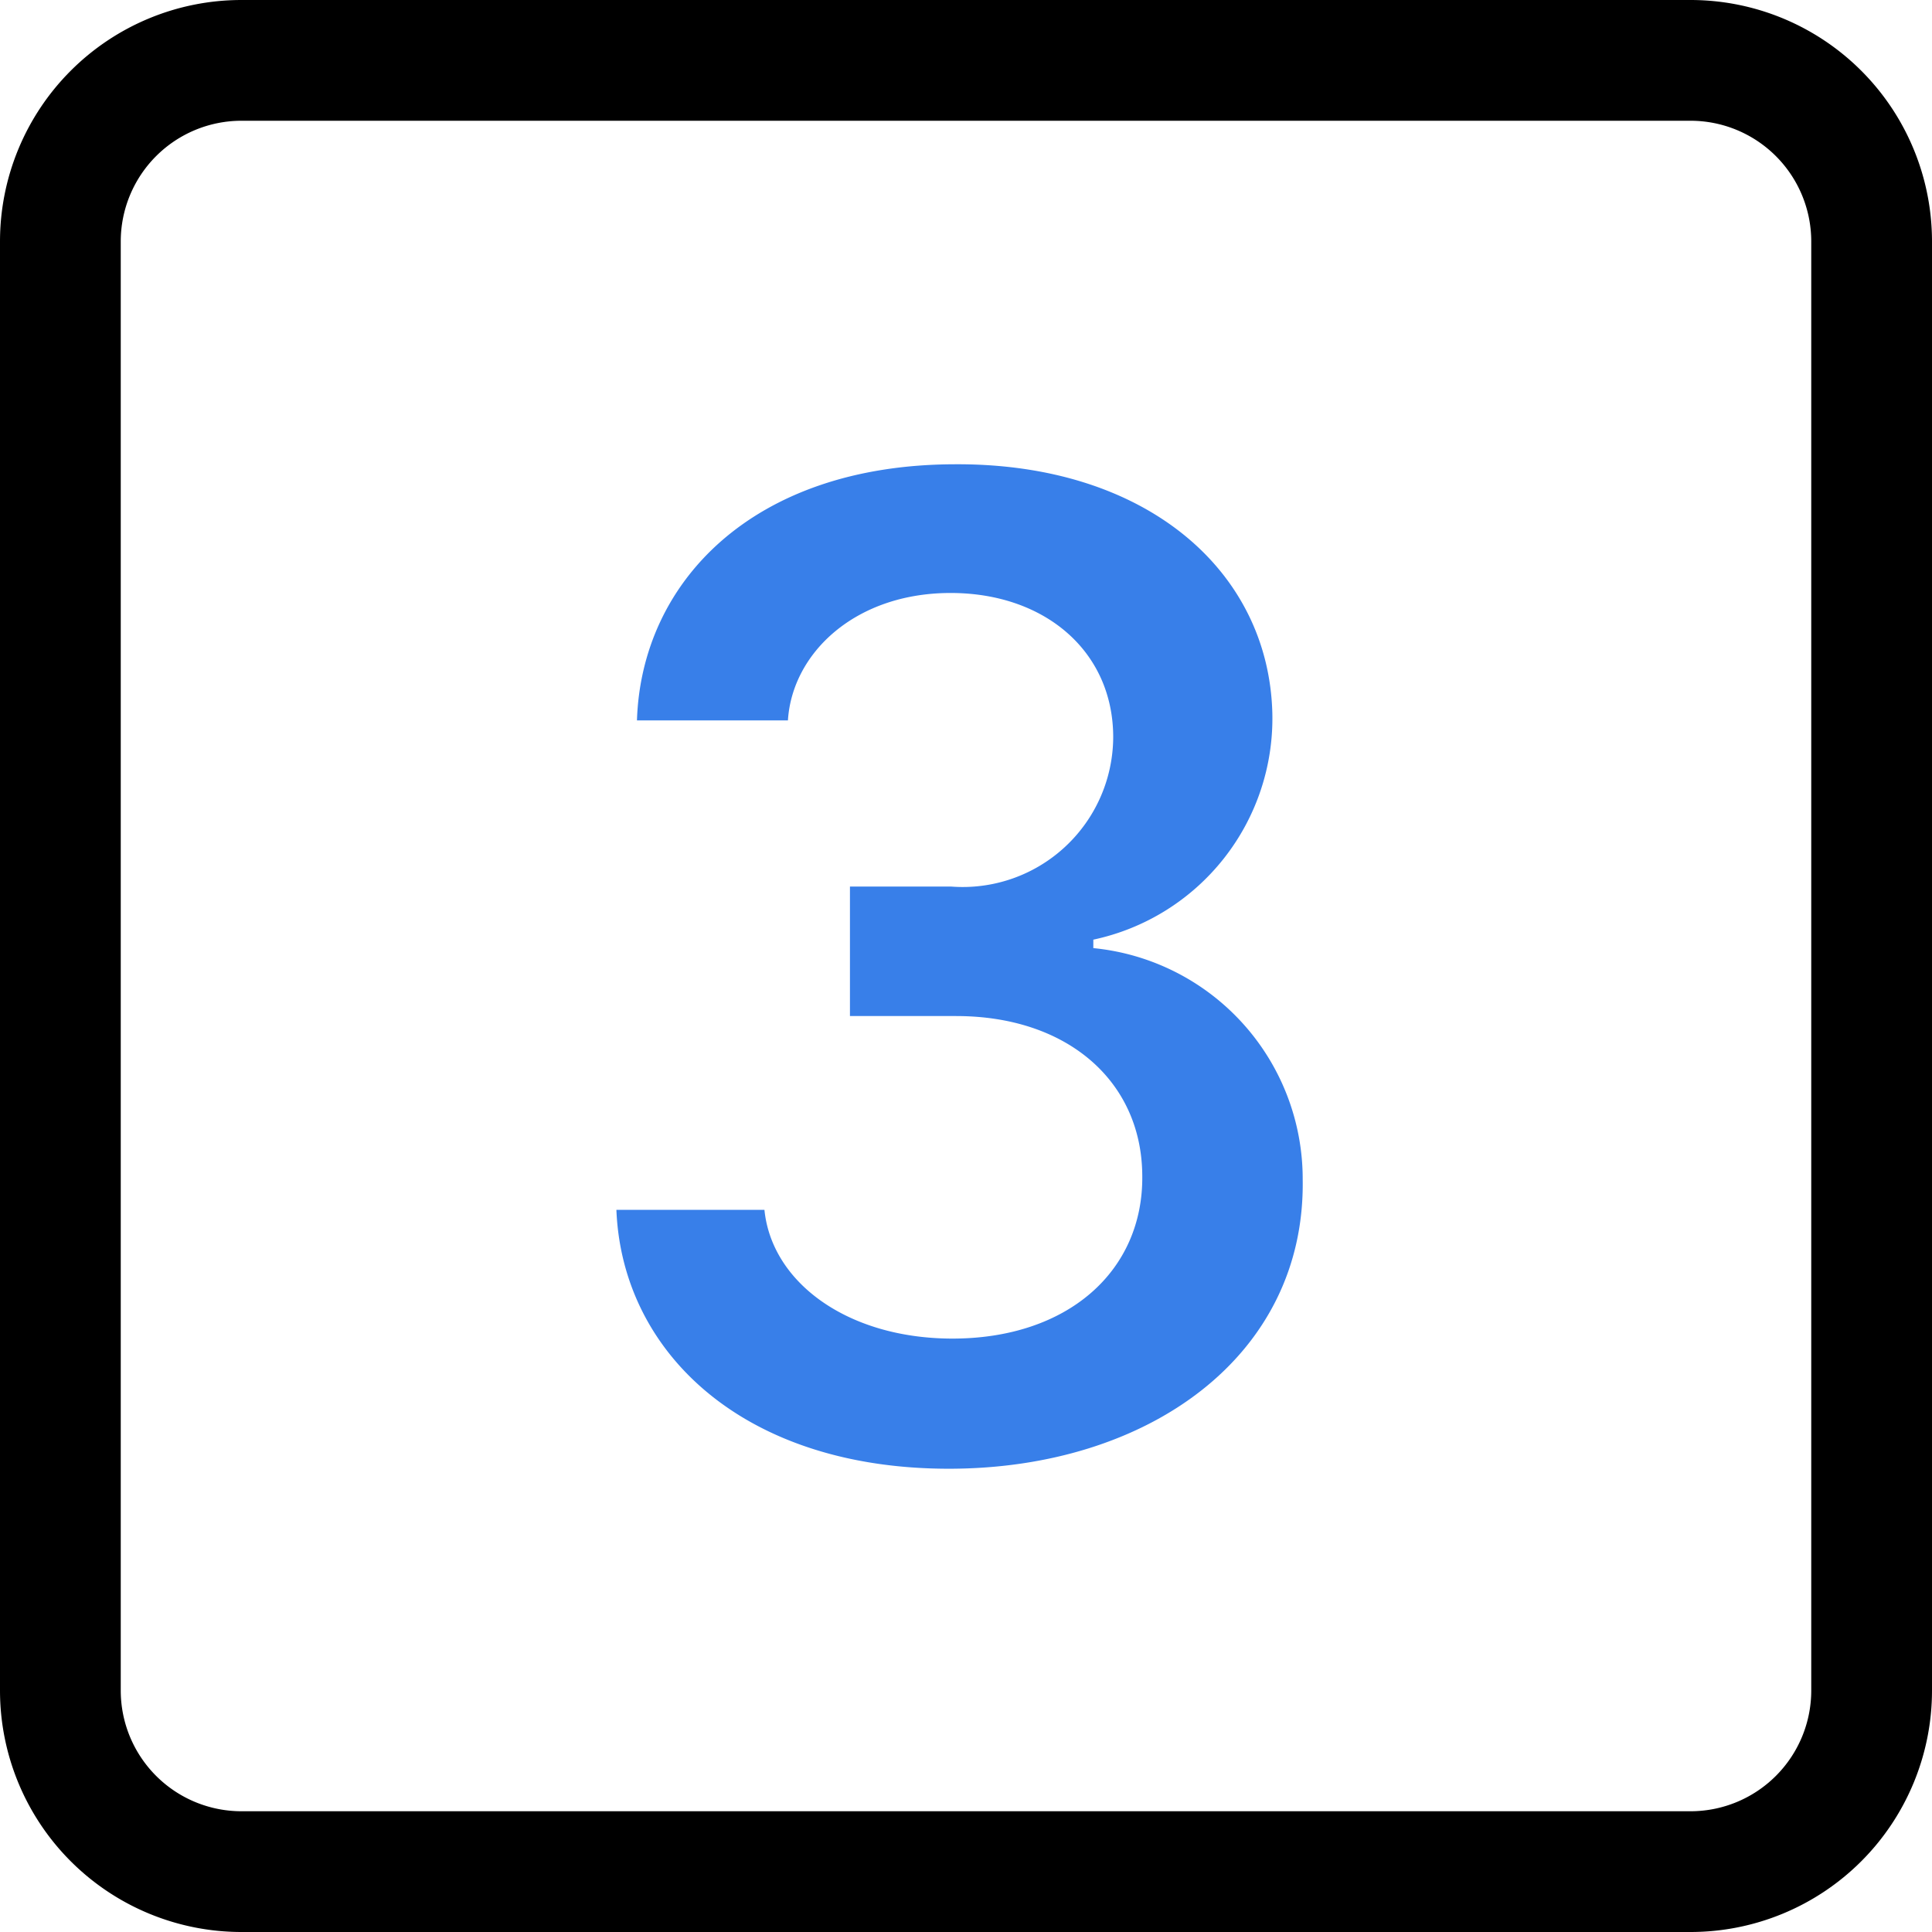 <svg id="_3-Square--Streamline-Bootstrap" data-name="3-Square--Streamline-Bootstrap" xmlns="http://www.w3.org/2000/svg" width="53.456" height="53.456" viewBox="0 0 53.456 53.456">
  <path id="Path_827" data-name="Path 827" d="M14.5,19.113H11.566V15.531h2.8A4.164,4.164,0,0,0,18.85,11.4c0-2.369-1.881-3.992-4.5-3.992-2.639,0-4.383,1.664-4.5,3.525H5.673c.12-3.8,3.174-7.066,8.77-7.086,5.326-.04,8.713,2.957,8.81,6.889A6.258,6.258,0,0,1,18.3,17v.234a6.42,6.42,0,0,1,5.793,6.4c.08,4.875-4.266,8.005-9.789,8.005-5.7,0-9.044-3.231-9.2-7.163H9.2c.2,1.995,2.272,3.541,5.148,3.562,3.251.02,5.346-1.881,5.306-4.524-.02-2.6-2.075-4.4-5.148-4.4" transform="translate(11.951 8.999)" fill="#387fe9"/>
  <path id="Path_828" data-name="Path 828" d="M0,6.682A6.682,6.682,0,0,1,6.682,0H46.774a6.682,6.682,0,0,1,6.682,6.682V46.774a6.682,6.682,0,0,1-6.682,6.682H6.682A6.682,6.682,0,0,1,0,46.774Zm50.115,0a3.341,3.341,0,0,0-3.341-3.341H6.682A3.341,3.341,0,0,0,3.341,6.682V46.774a3.341,3.341,0,0,0,3.341,3.341H46.774a3.341,3.341,0,0,0,3.341-3.341Z" transform="translate(0 0)"/>
</svg>
